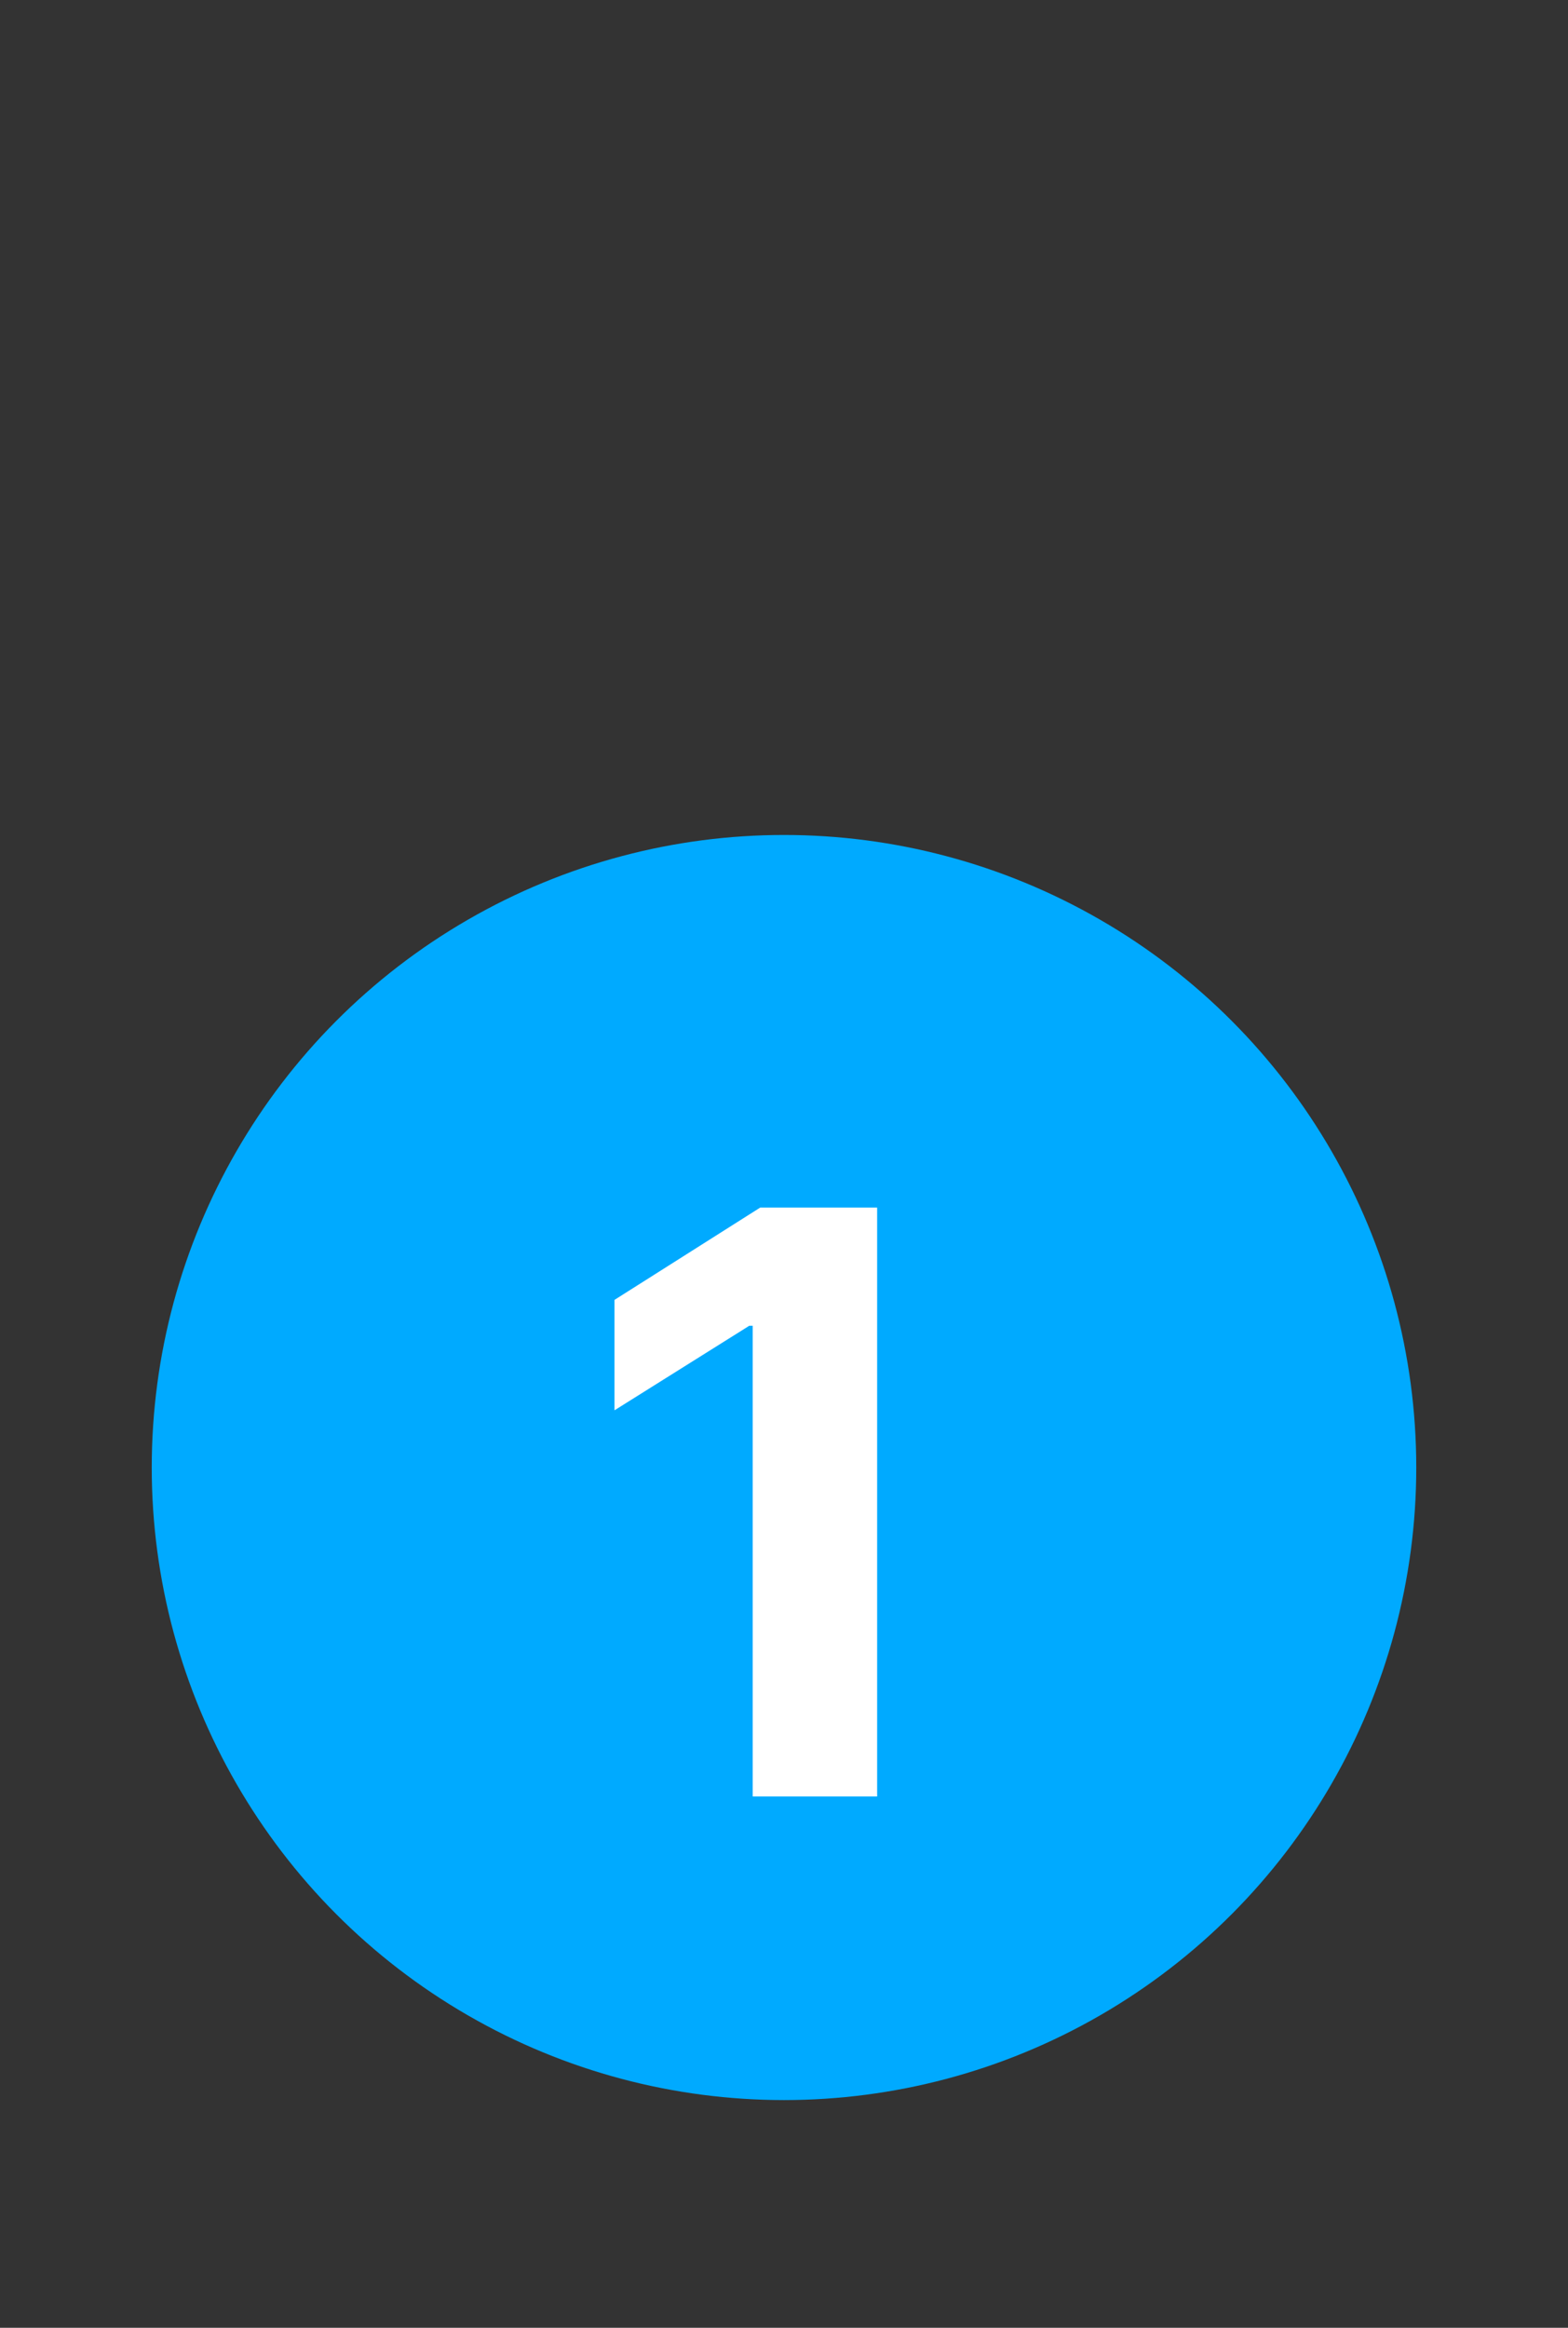 <?xml version="1.0" encoding="UTF-8"?> <svg xmlns="http://www.w3.org/2000/svg" width="62" height="92" viewBox="0 0 62 92" fill="none"><rect x="0" y="0" width="62" height="92" fill="#333333" stroke="none"/><g clip-path="url(#clip0_112_221)"><circle cx="31" cy="58" r="25" fill="#00AAFF"></circle><path d="M34.683 47.727V71H29.763V52.398H29.626L24.297 55.739V51.375L30.058 47.727H34.683Z" fill="white"></path></g><defs><clipPath id="clip0_112_221"><rect width="62" height="92" fill="white"></rect></clipPath></defs></svg> 